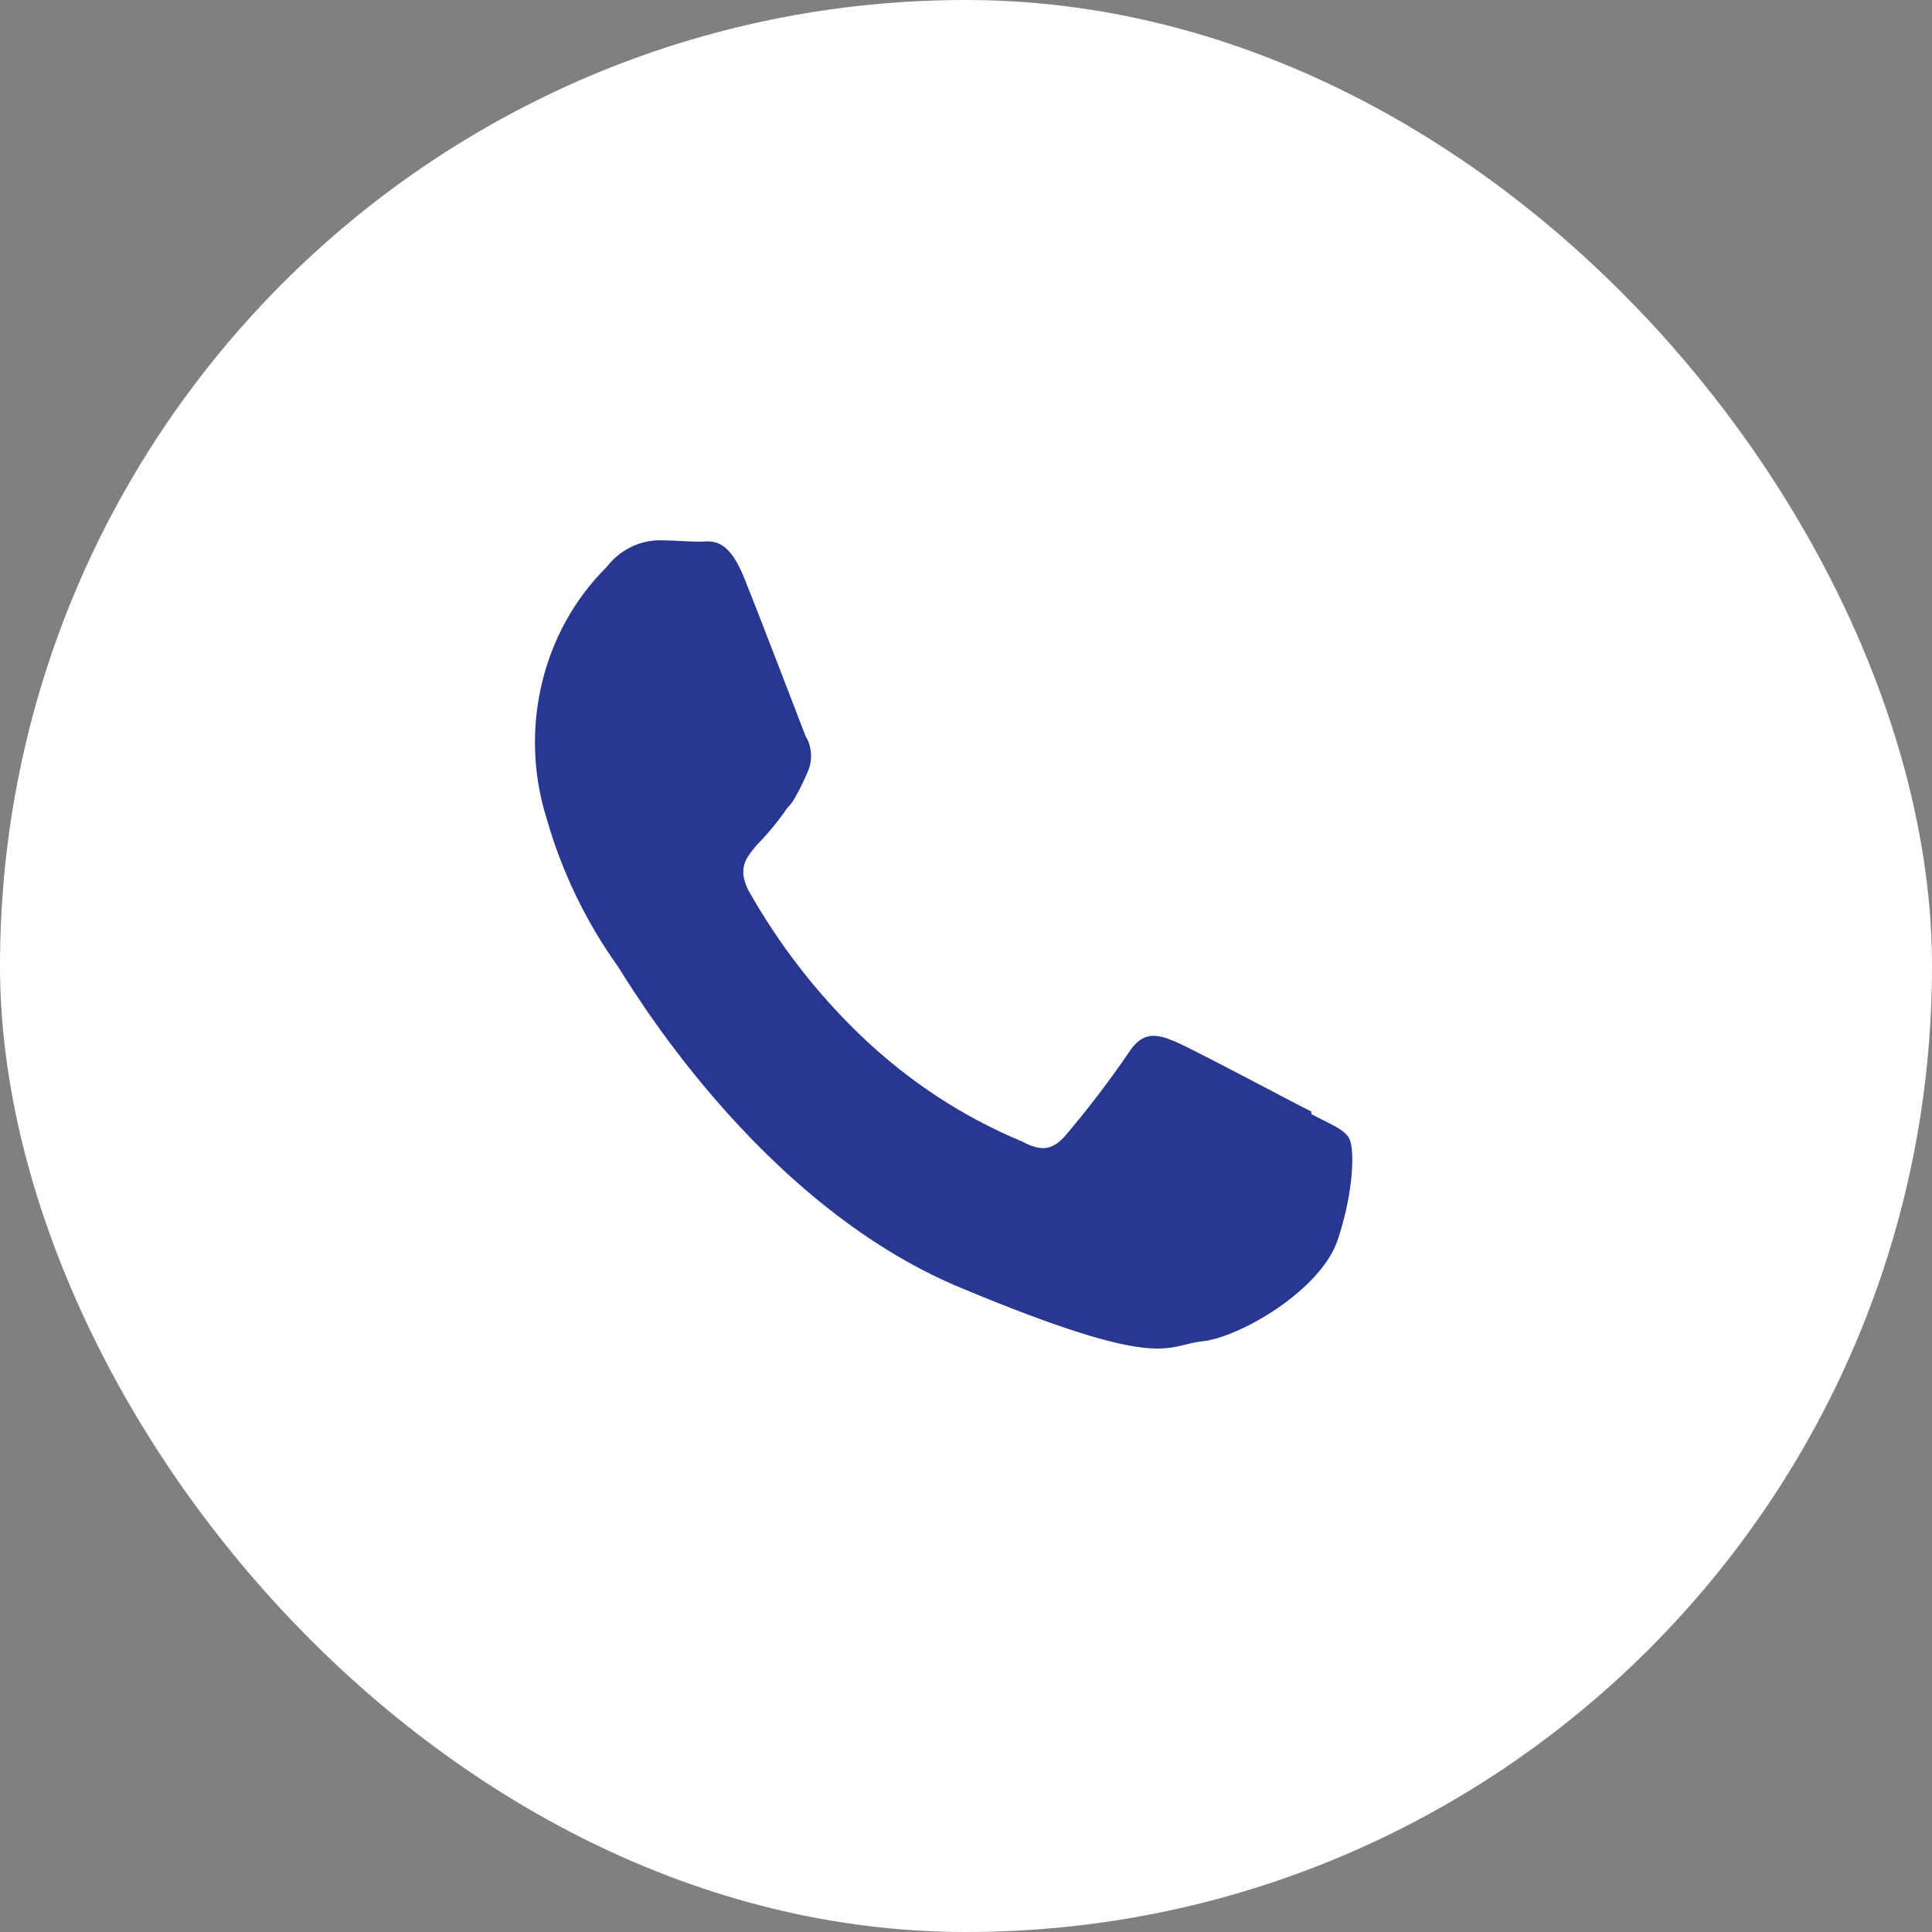 <?xml version="1.0" encoding="UTF-8"?> <svg xmlns="http://www.w3.org/2000/svg" width="40" height="40" viewBox="0 0 40 40" fill="none"><rect x="0" y="0" width="40" height="40" fill="#808080" stroke="none"/><rect width="40" height="40" rx="20" fill="white"></rect><g clip-path="url(#clip0_326_2)"><path fill-rule="evenodd" clip-rule="evenodd" d="M27.151 23.014C26.717 22.799 24.691 21.714 24.317 21.559C23.944 21.404 23.651 21.344 23.361 21.806C22.955 22.397 22.521 22.966 22.06 23.509C21.798 23.807 21.567 23.852 21.163 23.634C19.933 23.124 18.8 22.379 17.818 21.436C16.907 20.562 16.123 19.548 15.491 18.427C15.26 17.962 15.463 17.744 15.667 17.496C15.9 17.26 16.113 17.002 16.302 16.724C16.359 16.67 16.408 16.606 16.447 16.536C16.545 16.367 16.632 16.192 16.709 16.011C16.769 15.891 16.797 15.756 16.792 15.62C16.787 15.485 16.747 15.353 16.678 15.239C16.592 15.021 15.753 12.823 15.405 11.958C15.056 11.093 14.711 11.215 14.48 11.215C14.248 11.215 13.958 11.186 13.671 11.186C13.459 11.184 13.248 11.233 13.055 11.33C12.862 11.426 12.692 11.568 12.557 11.743C11.904 12.389 11.44 13.222 11.22 14.143C10.999 15.065 11.032 16.034 11.314 16.936C11.63 18.044 12.13 19.082 12.788 20.002C12.991 20.3 15.653 24.893 19.875 26.656C24.097 28.418 24.128 27.849 24.891 27.771C25.655 27.694 27.349 26.718 27.698 25.665C28.046 24.613 28.043 23.748 27.929 23.56C27.815 23.372 27.553 23.282 27.149 23.065L27.151 23.014Z" fill="#283891"></path></g><defs><clipPath id="clip0_326_2"><rect width="17" height="17" fill="white" transform="translate(11 11)"></rect></clipPath></defs></svg> 